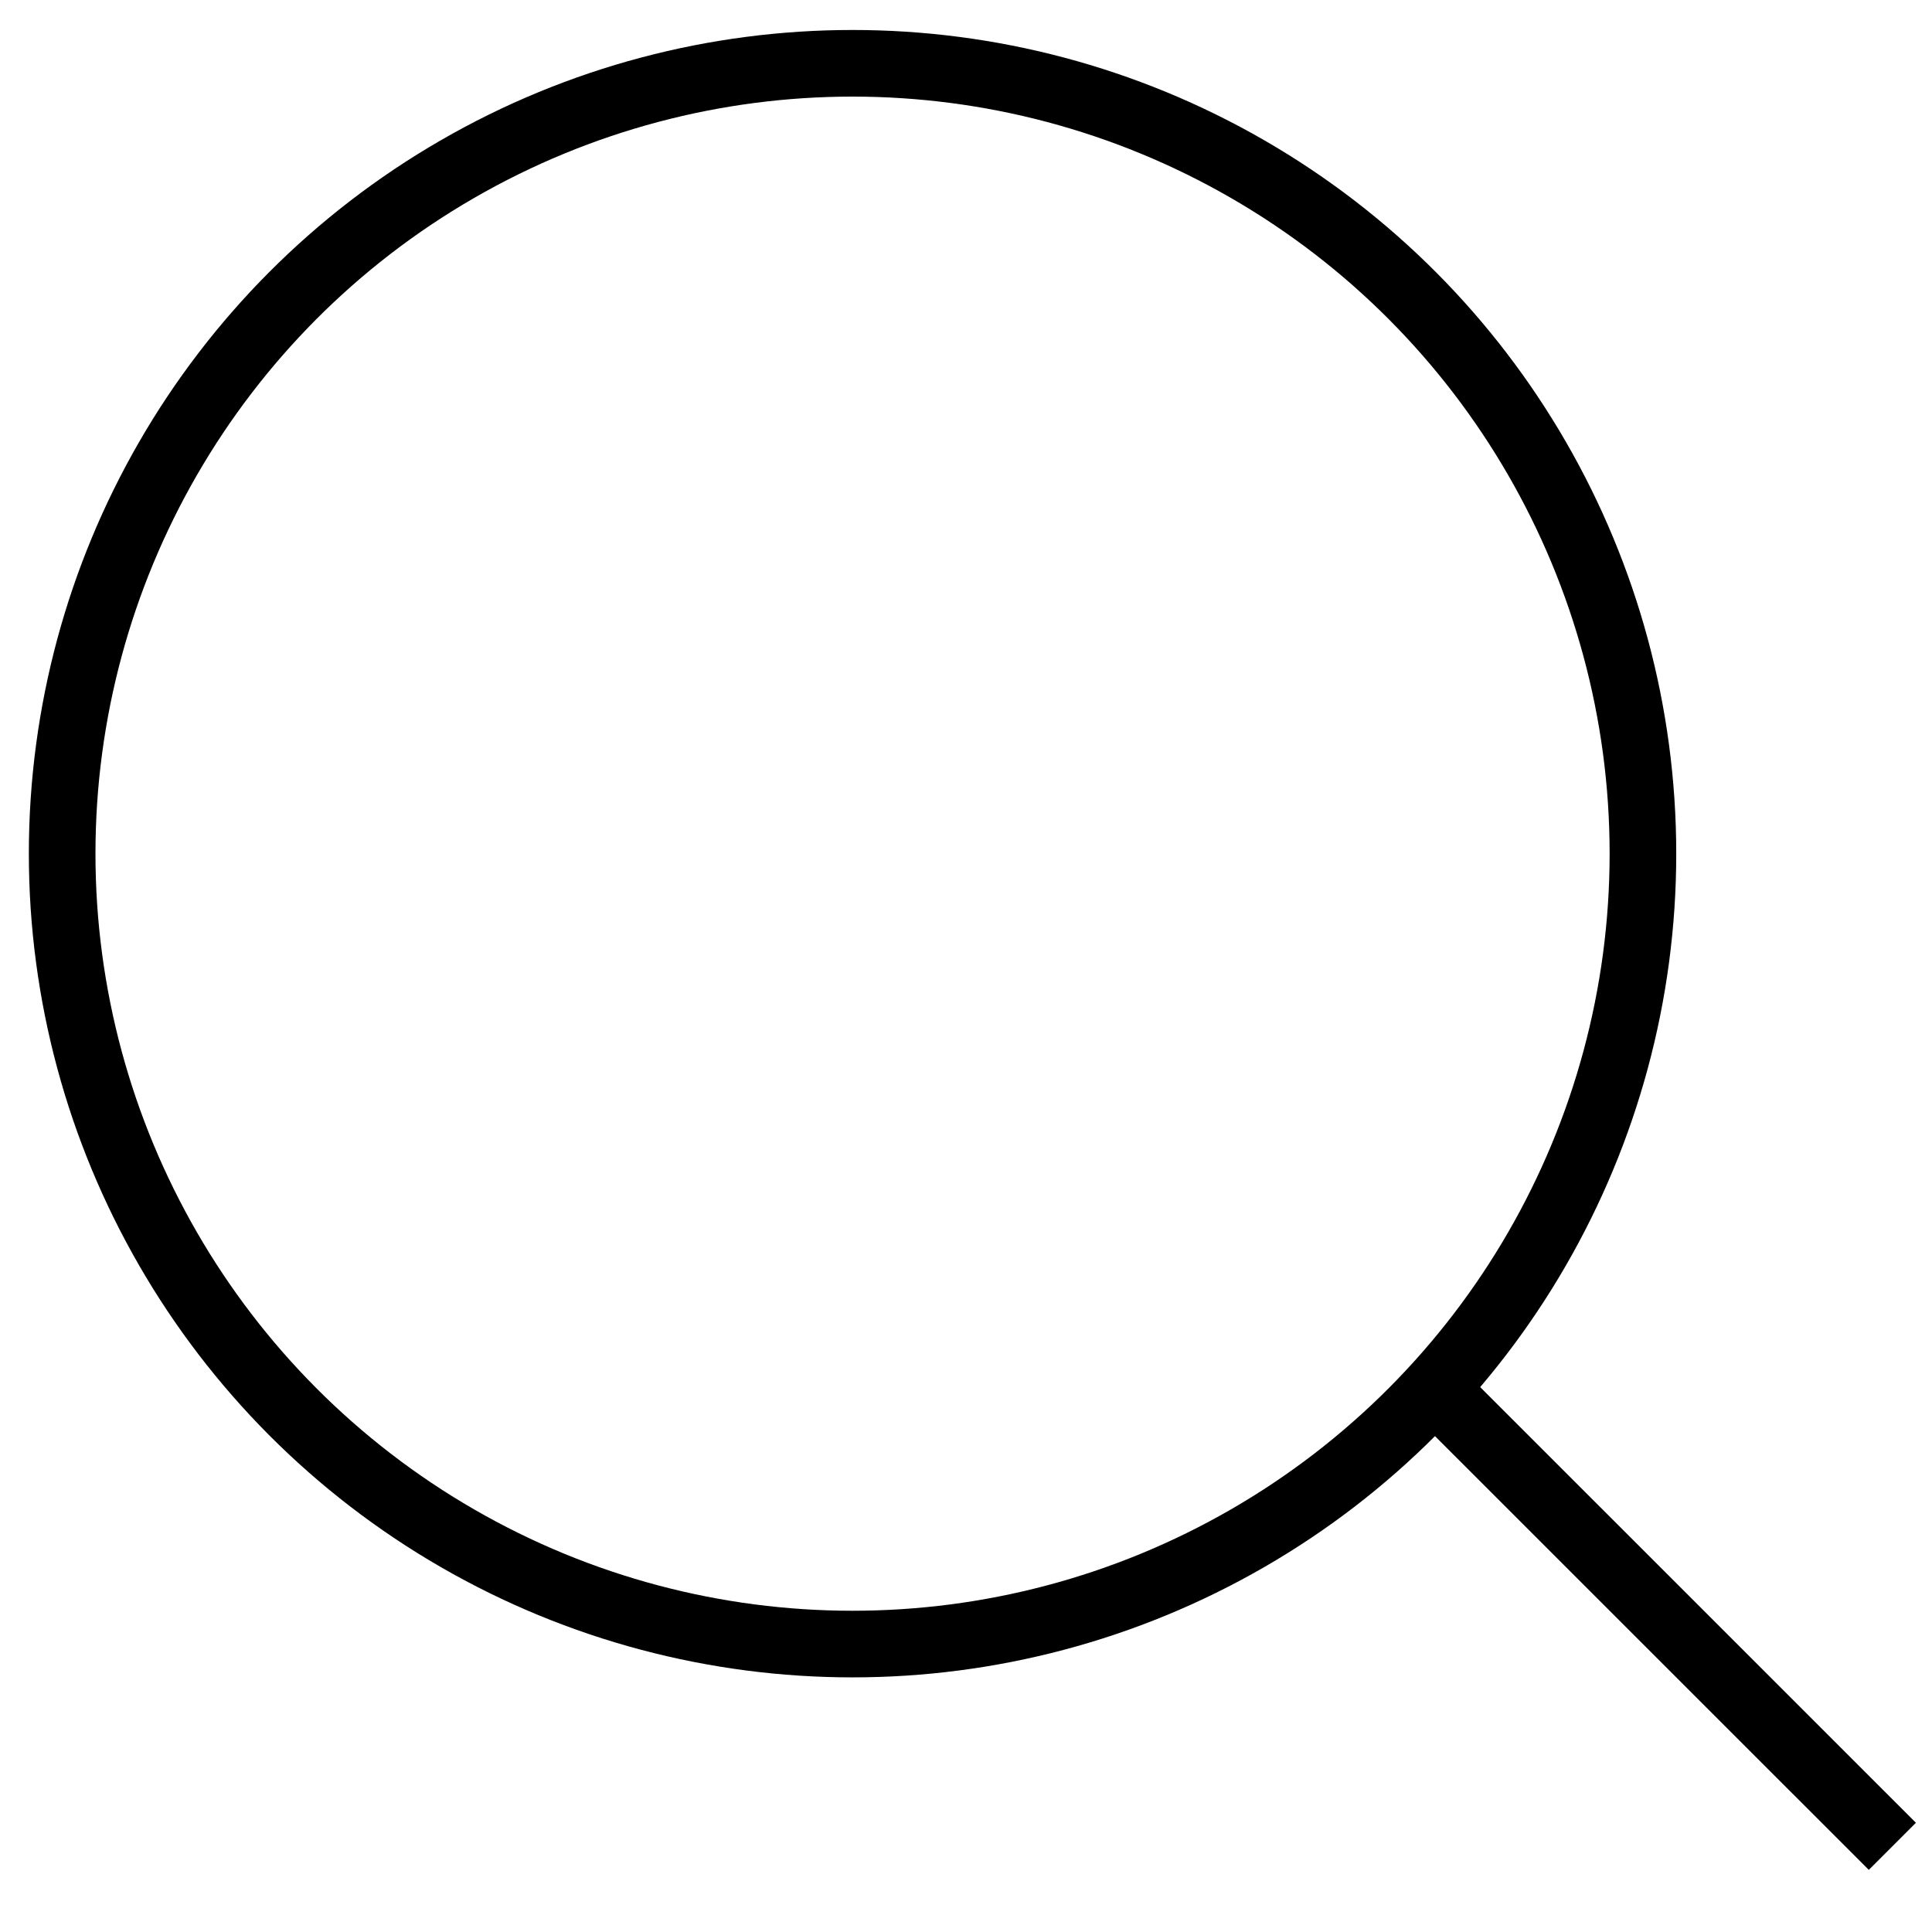 <svg width="29" height="29" viewBox="0 0 29 29" fill="none" xmlns="http://www.w3.org/2000/svg">
<circle cx="12.797" cy="12.814" r="11.864" stroke="#F0F0F0" style="stroke:#F0F0F0;stroke:color(display-p3 0.941 0.941 0.941);stroke-opacity:1;"/>
<line x1="21.625" y1="20.935" x2="28.405" y2="27.714" stroke="#F0F0F0" style="stroke:#F0F0F0;stroke:color(display-p3 0.941 0.941 0.941);stroke-opacity:1;"/>
</svg>
